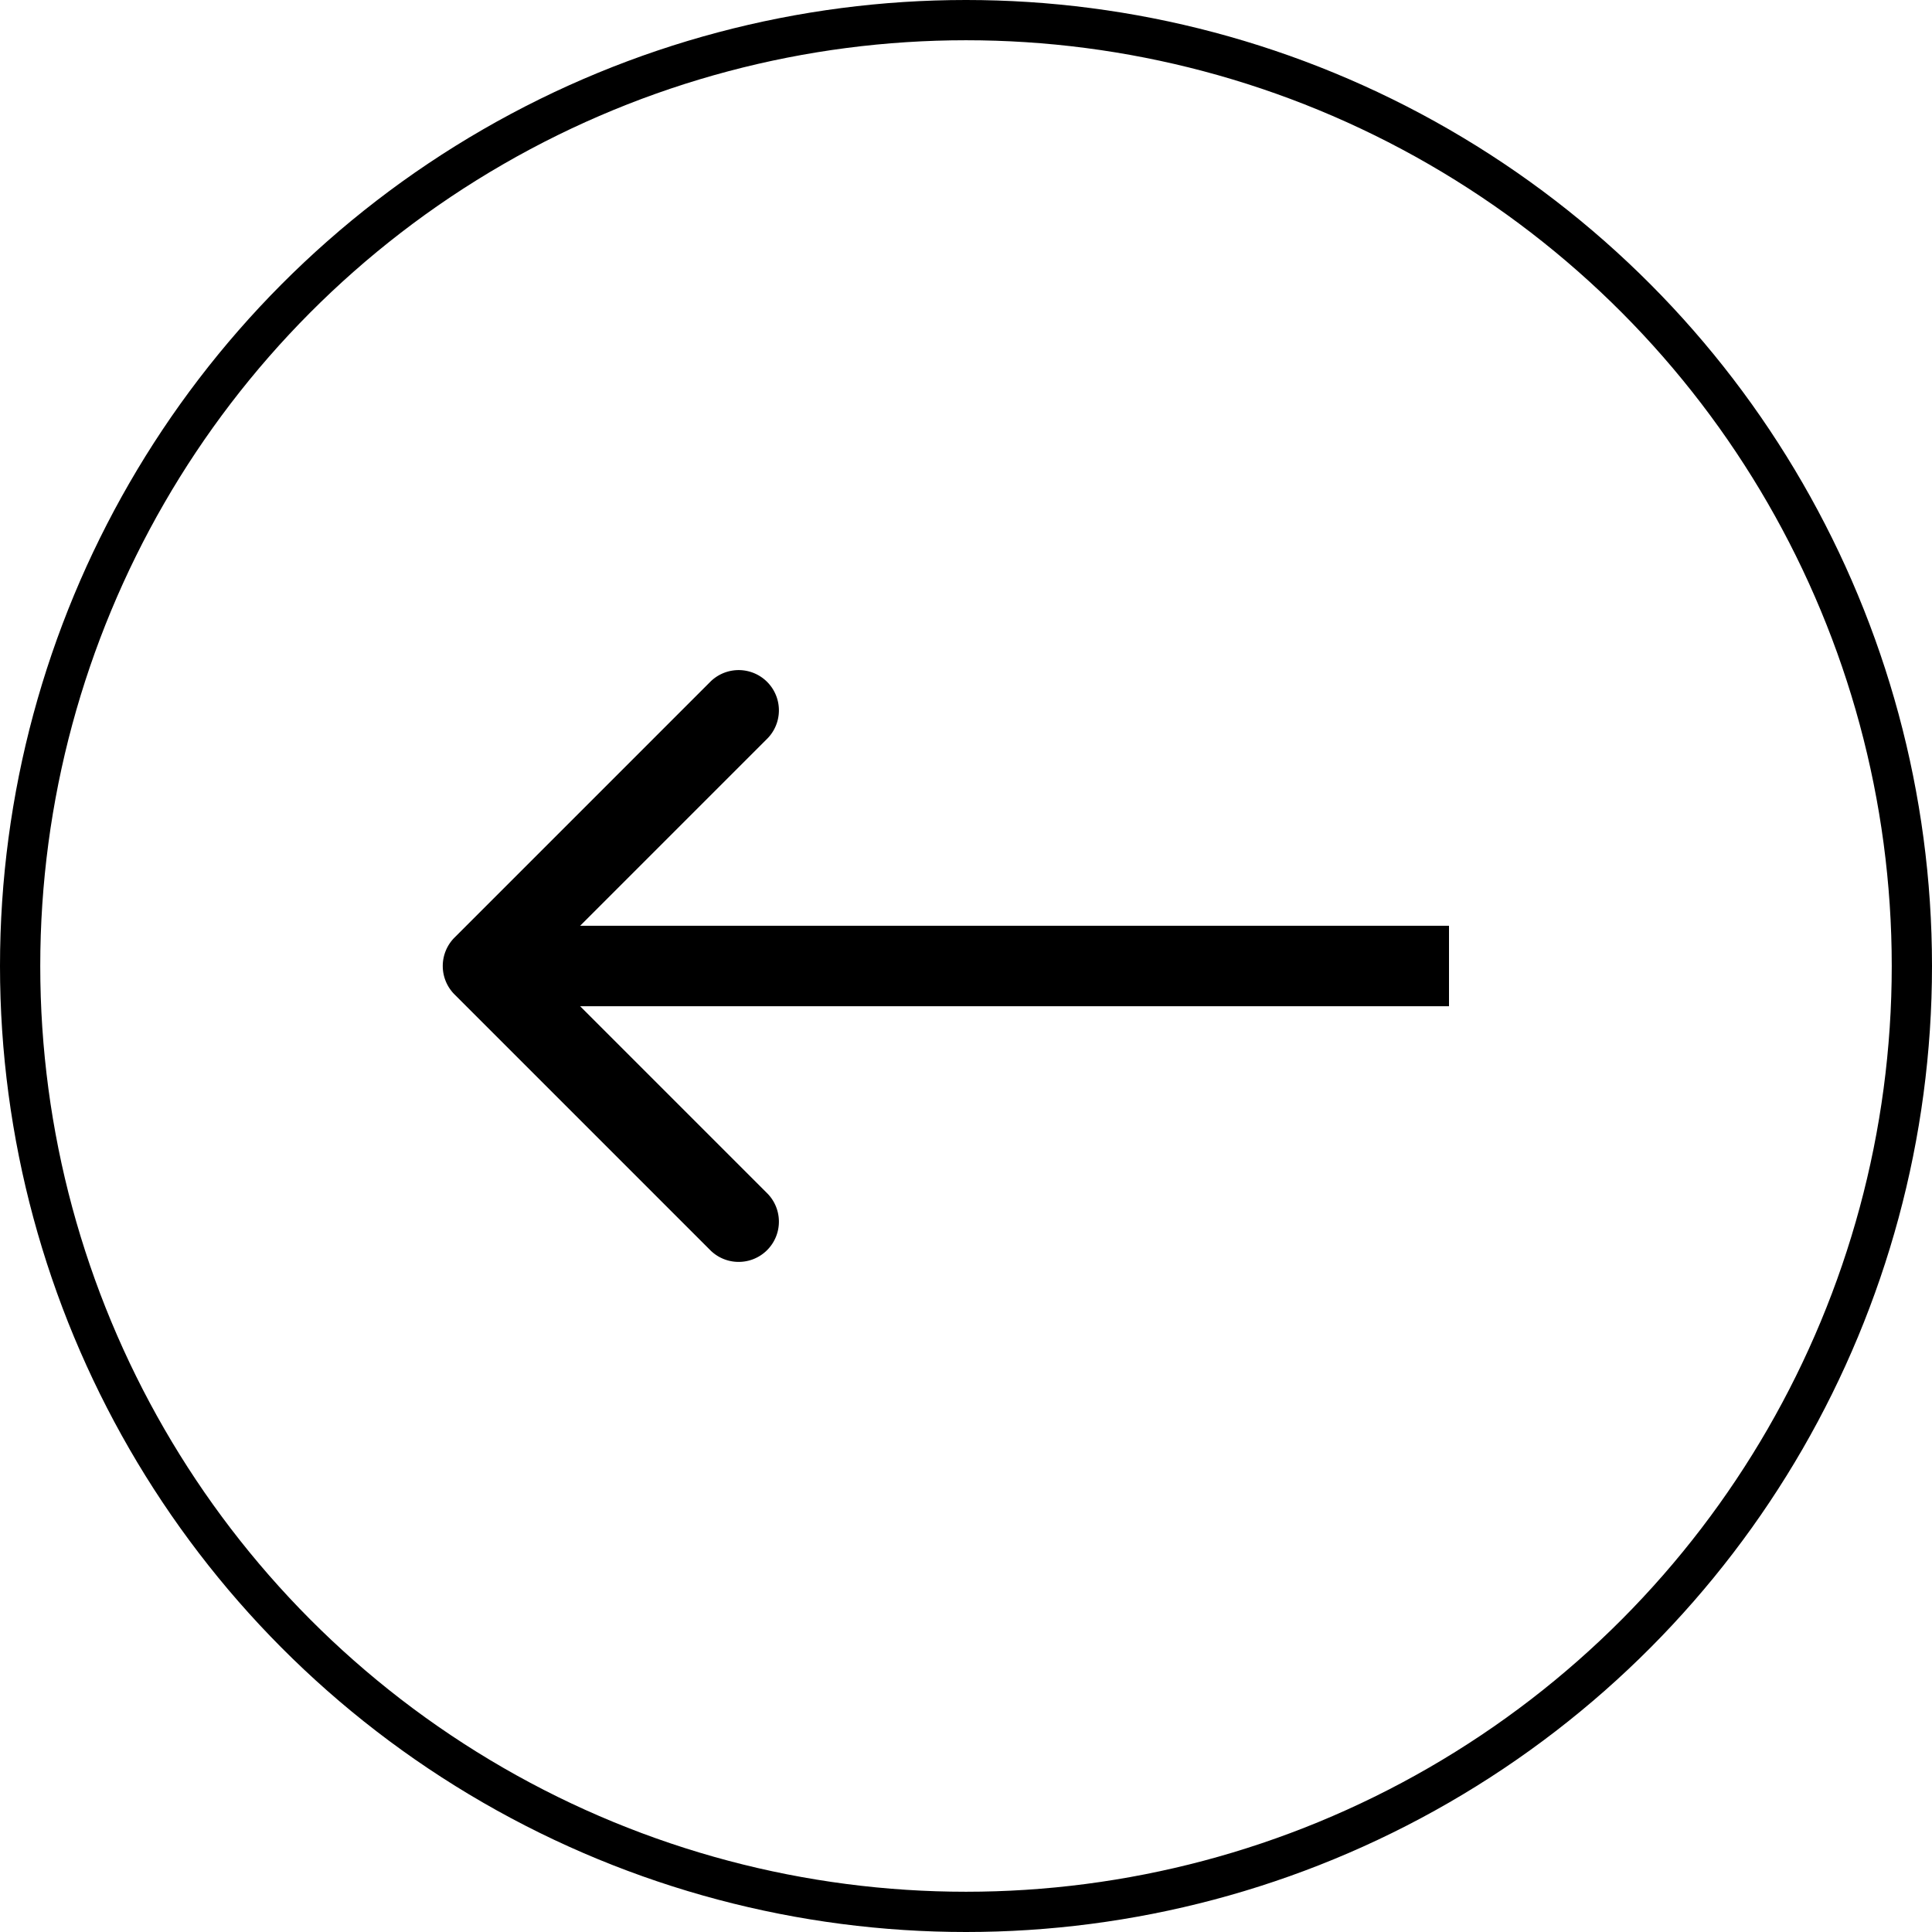 <svg width="48" height="48" fill="none" xmlns="http://www.w3.org/2000/svg"><circle cx="24" cy="24" r="23.5" transform="rotate(-180 24 24)" stroke="#000"/><path d="M11.293 23.293a1 1 0 000 1.414l6.364 6.364a1 1 0 001.414-1.414L13.414 24l5.657-5.657a1 1 0 00-1.414-1.414l-6.364 6.364zM36 23H12v2h24v-2z" fill="#000"/></svg>